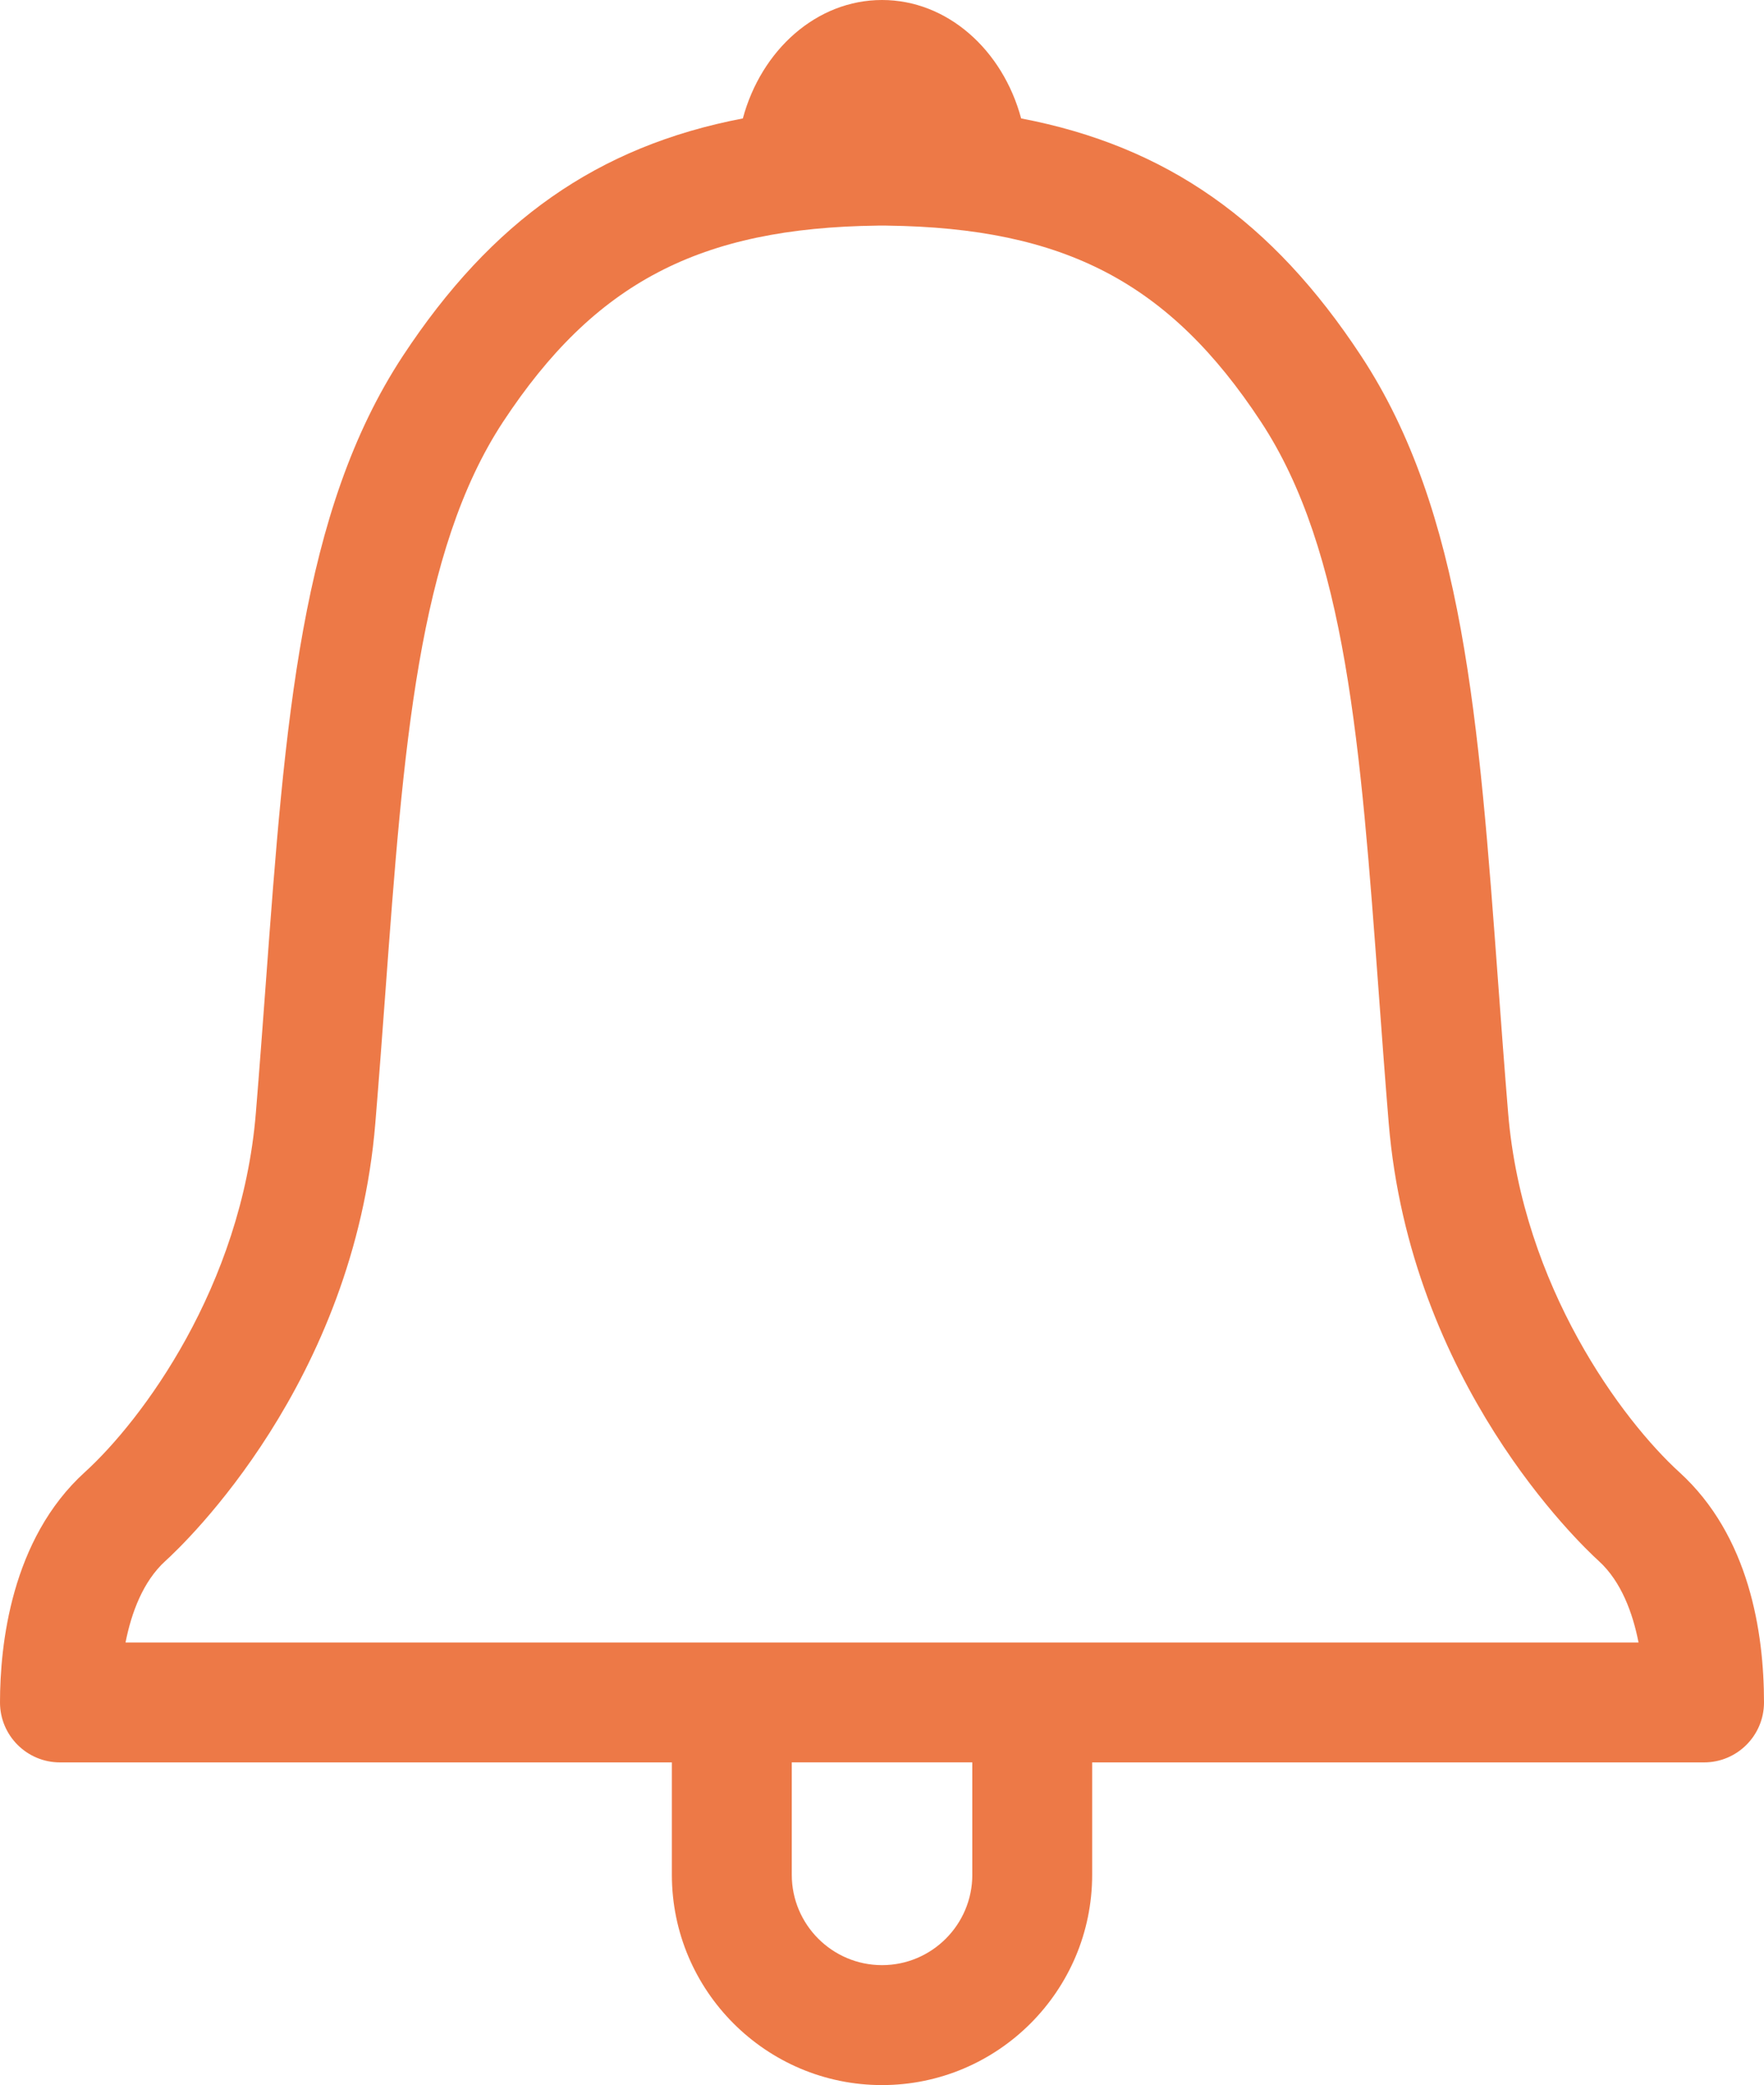 <svg xmlns="http://www.w3.org/2000/svg" width="376.71" height="445.139" viewBox="211.642 97.434 376.71 445.139"><path fill="#ED7947" d="M570.285 411.738c-12.134-11.04-33.498-39.616-36.576-76.698-.781-9.472-1.459-18.682-2.118-27.616-4.147-56.339-7.424-100.838-29.299-134.035-18.918-28.755-41.491-44.742-72.582-50.675-3.936-14.63-15.763-25.28-29.709-25.28-13.952 0-25.779 10.656-29.722 25.286-31.066 5.939-53.651 21.926-72.582 50.669-21.856 33.235-25.152 77.798-29.312 134.221-.659 8.877-1.331 18.029-2.106 27.443-3.04 37.101-24.397 65.664-36.544 76.691-15.744 14.317-18.093 36.934-18.093 49.139 0 7.066 5.734 12.8 12.8 12.8h130.682v24c0 24.755 20.134 44.89 44.877 44.89 24.742 0 44.877-20.134 44.877-44.89v-24h130.675c7.066 0 12.8-5.734 12.8-12.8-.001-14.931-3.137-35.565-18.068-49.145zm-151.002 85.939c0 10.637-8.646 19.29-19.277 19.29s-19.277-8.653-19.277-19.29v-24h38.547v24h.007zm-180.832-49.6c1.235-6.259 3.693-13.011 8.512-17.395 4.115-3.731 40.301-38.08 44.838-93.542.781-9.478 1.466-18.701 2.125-27.648 3.885-52.717 6.963-94.355 25.165-122.029 19.546-29.658 41.952-41.395 79.93-41.862.141 0 .282-.006.416-.013.704.013.896.013 1.203 0 .134.006.262.006.397.013 37.971.467 60.365 12.205 79.878 41.869 18.214 27.642 21.274 69.21 25.158 121.843.666 9.005 1.344 18.291 2.131 27.846 4.602 55.43 40.755 89.792 44.864 93.53 4.813 4.378 7.264 11.136 8.493 17.402h-323.11v-.014z"/></svg>